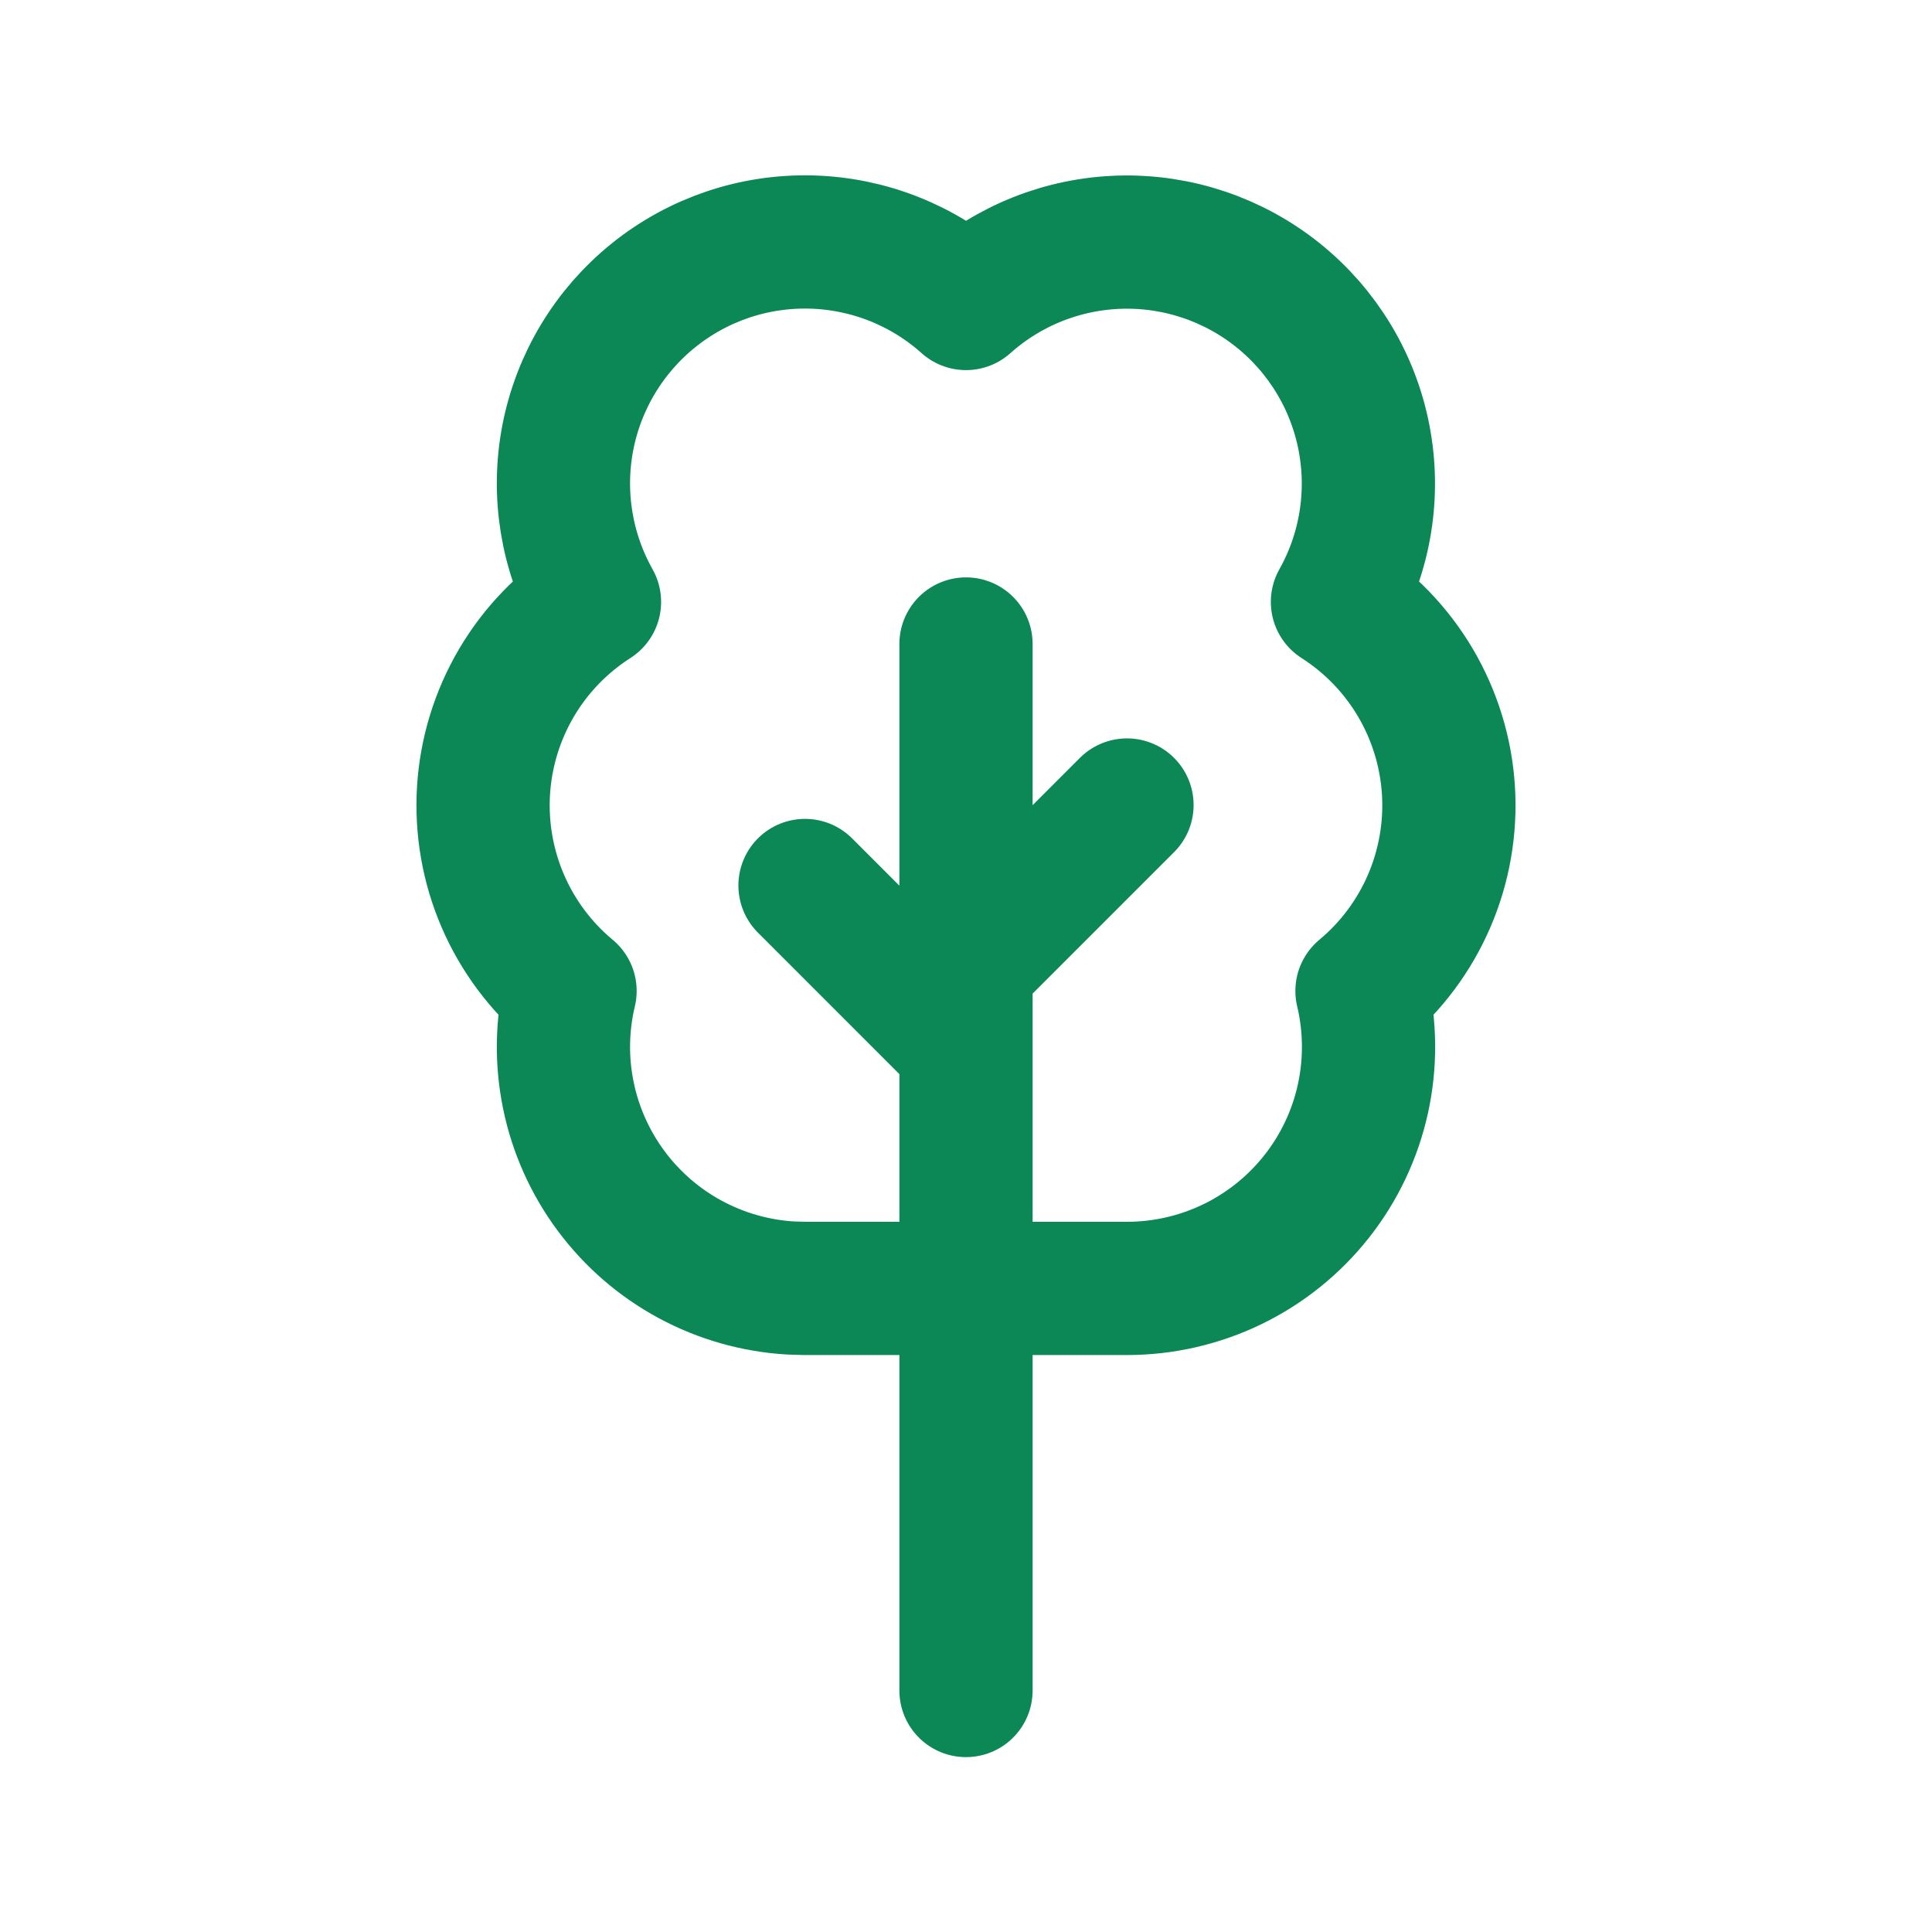 <svg width="58" height="58" viewBox="0 0 58 58" fill="none" xmlns="http://www.w3.org/2000/svg">
<path d="M29 31.417L24.167 26.583M29 29L33.833 24.167M29 50.75V19.333M23.741 38.667C22.684 38.605 21.653 38.312 20.721 37.809C19.789 37.306 18.979 36.604 18.347 35.754C17.715 34.904 17.277 33.926 17.064 32.889C16.85 31.851 16.867 30.78 17.113 29.749C16.236 29.02 15.545 28.094 15.094 27.047C14.643 26 14.445 24.861 14.516 23.723C14.588 22.585 14.927 21.48 15.505 20.498C16.084 19.515 16.887 18.684 17.847 18.07C17.005 16.573 16.721 14.825 17.046 13.139C17.372 11.453 18.286 9.936 19.625 8.861C20.964 7.785 22.641 7.22 24.358 7.266C26.075 7.312 27.72 7.965 29 9.111C30.28 7.967 31.925 7.315 33.641 7.27C35.357 7.225 37.033 7.791 38.371 8.866C39.709 9.941 40.623 11.456 40.948 13.141C41.274 14.827 40.992 16.573 40.151 18.07C41.111 18.683 41.914 19.515 42.493 20.497C43.072 21.48 43.411 22.584 43.483 23.722C43.554 24.86 43.357 25.999 42.906 27.046C42.455 28.093 41.764 29.02 40.888 29.749C41.141 30.814 41.15 31.923 40.914 32.993C40.678 34.062 40.203 35.064 39.524 35.923C38.845 36.782 37.98 37.477 36.995 37.954C36.009 38.431 34.928 38.679 33.833 38.679H24.167L23.741 38.667Z" stroke="#0C8856" stroke-width="4" stroke-linecap="round" stroke-linejoin="round"/>
</svg>
